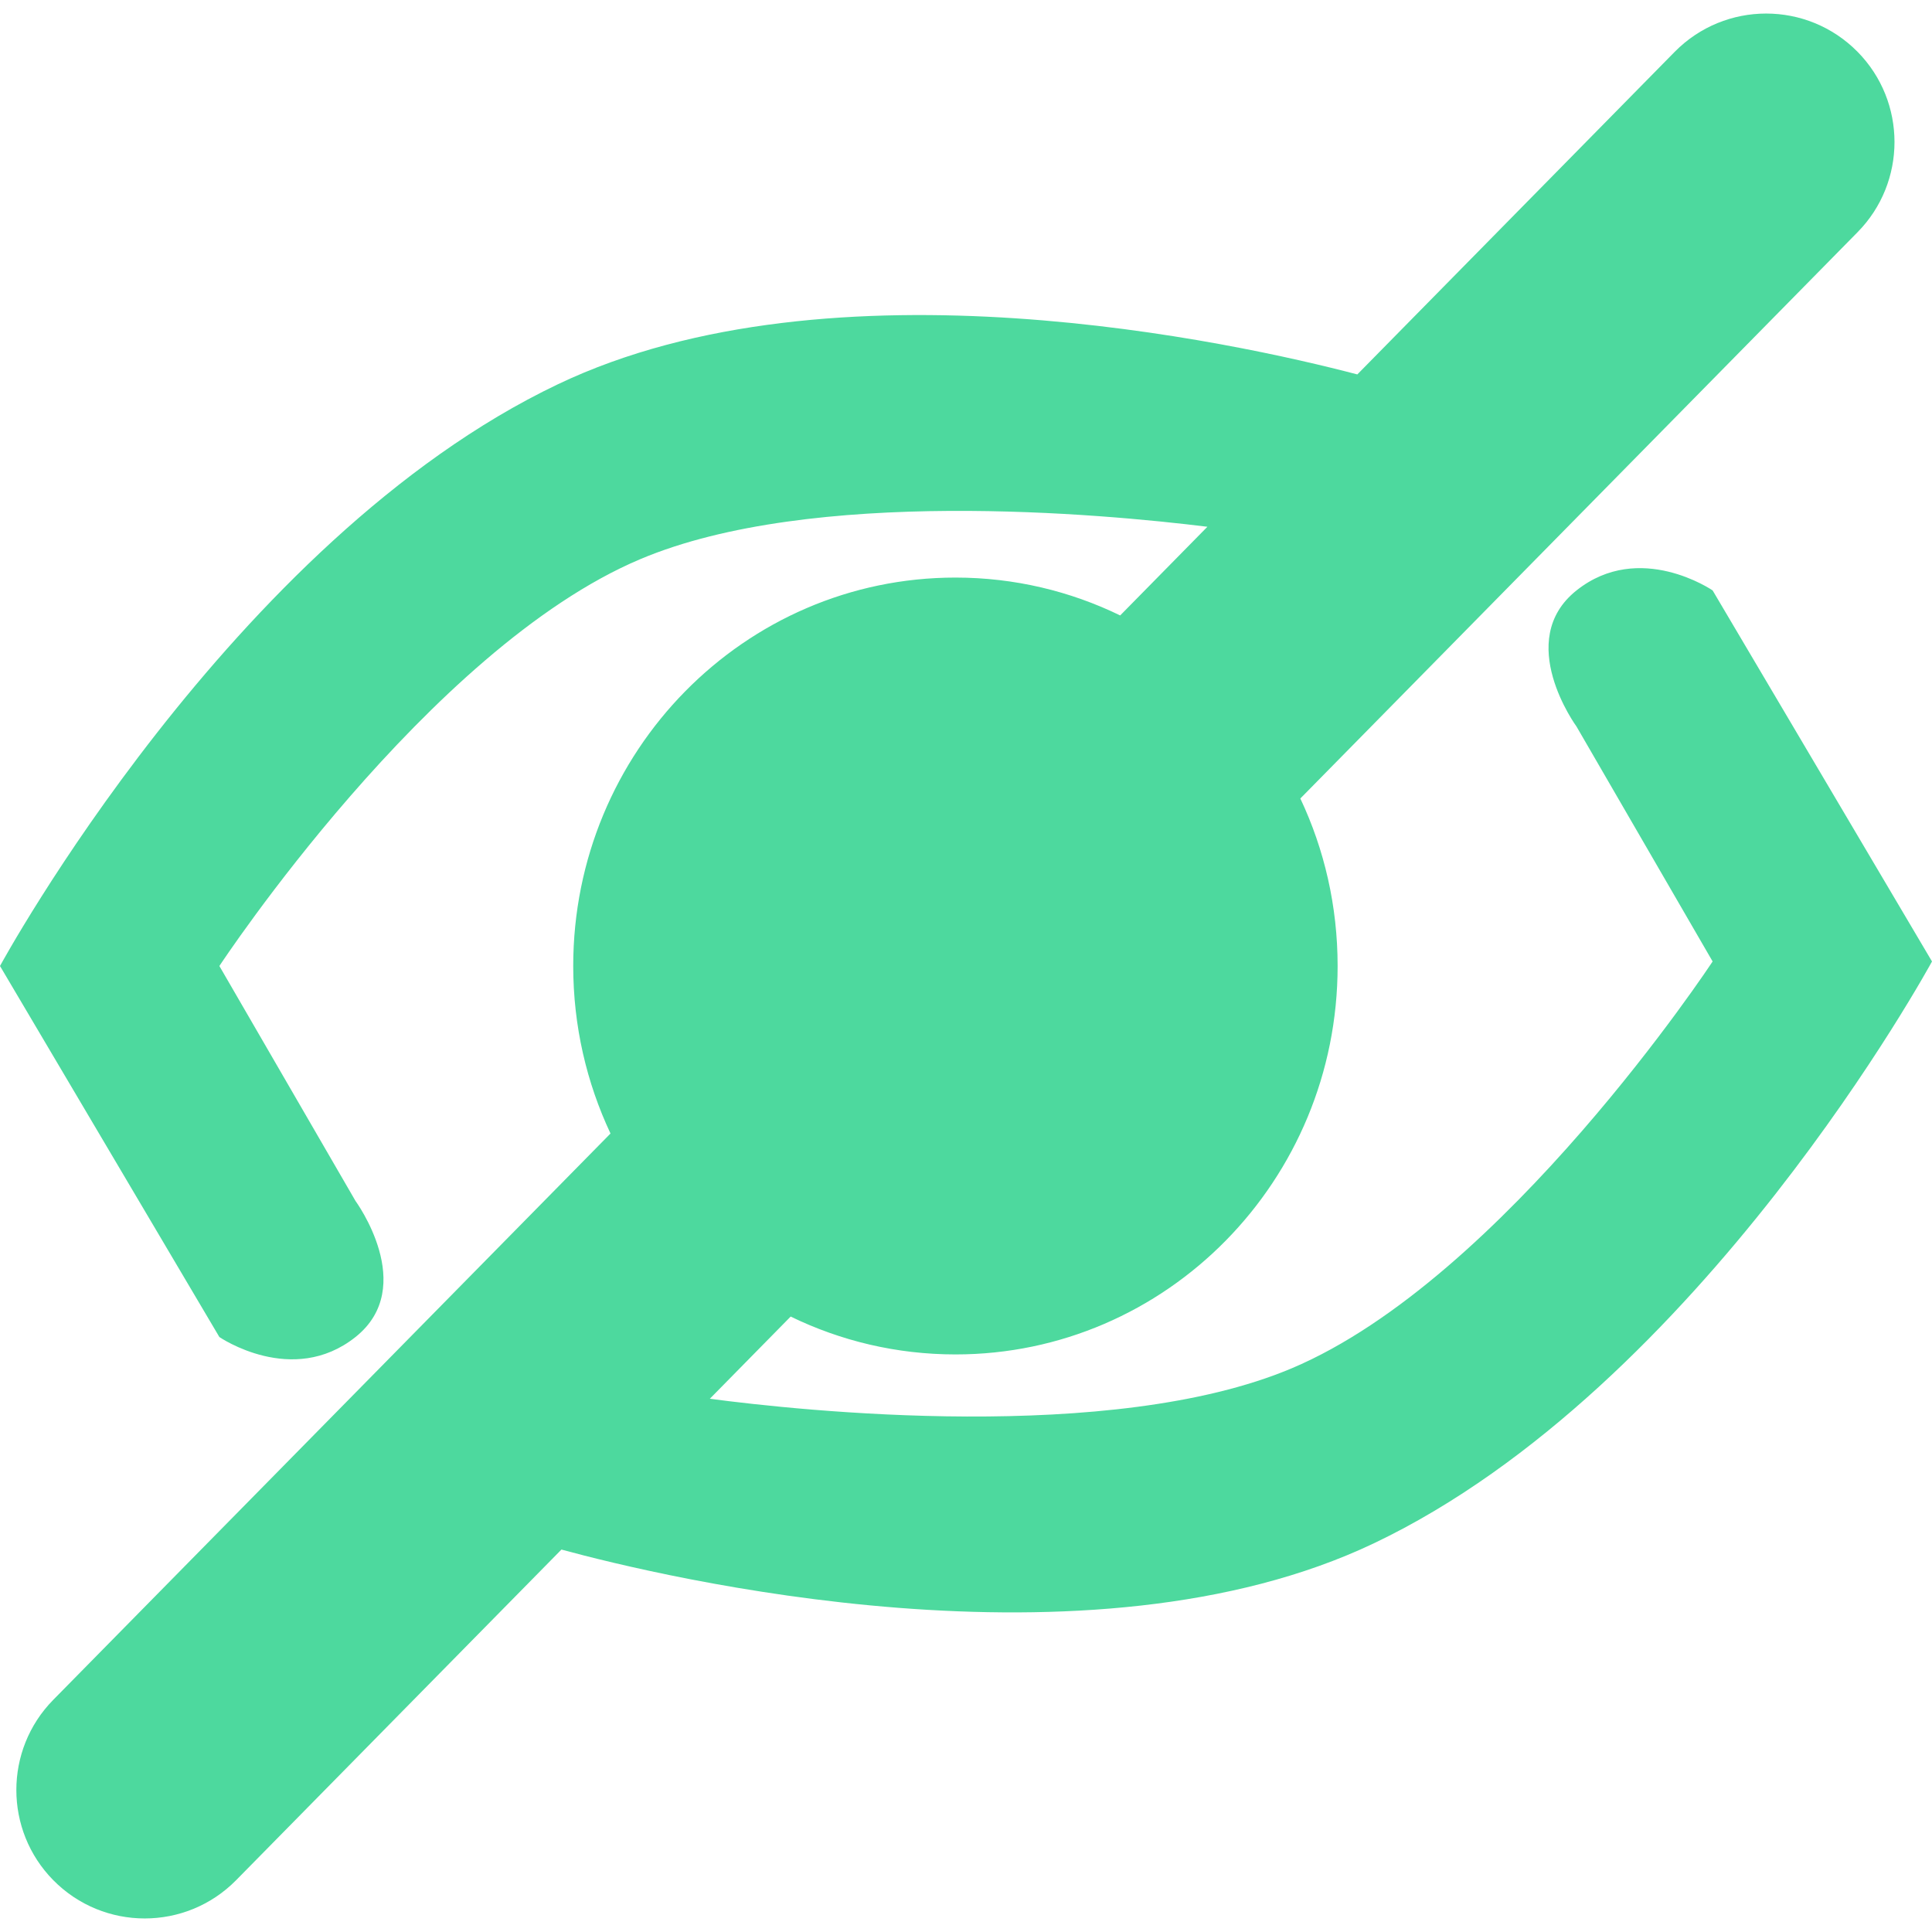 <svg width="20" height="20" viewBox="0 0 20 20" fill="none" xmlns="http://www.w3.org/2000/svg">
<path fill-rule="evenodd" clip-rule="evenodd" d="M19.23 0.537C18.709 0.008 17.857 0.008 17.336 0.537L14.051 3.876C12.799 3.548 8.62 2.621 5.775 3.978C2.394 5.589 0 10 0 10L2.271 13.841C2.271 13.841 3.027 14.36 3.68 13.841C4.332 13.321 3.68 12.432 3.68 12.432L2.271 10C2.271 10 4.432 6.715 6.629 5.788C8.404 5.039 11.407 5.318 12.499 5.453L11.596 6.371C11.08 6.12 10.501 5.979 9.891 5.979C7.706 5.979 5.934 7.779 5.934 10C5.934 10.621 6.073 11.209 6.32 11.734L0.551 17.597C0.042 18.114 0.042 18.946 0.551 19.463C1.072 19.992 1.924 19.992 2.445 19.463L5.812 16.041C6.863 16.327 11.266 17.386 14.225 15.975C17.606 14.363 20 9.953 20 9.953L17.729 6.112C17.729 6.112 16.973 5.593 16.32 6.112C15.668 6.631 16.32 7.521 16.32 7.521L17.729 9.953C17.729 9.953 15.568 13.238 13.371 14.165C11.505 14.952 8.281 14.603 7.348 14.48L8.185 13.629C8.701 13.88 9.28 14.021 9.891 14.021C12.076 14.021 13.847 12.221 13.847 10C13.847 9.379 13.709 8.791 13.461 8.266L19.23 2.403C19.739 1.886 19.739 1.054 19.23 0.537Z" fill="#4DD99E"/>
</svg>
